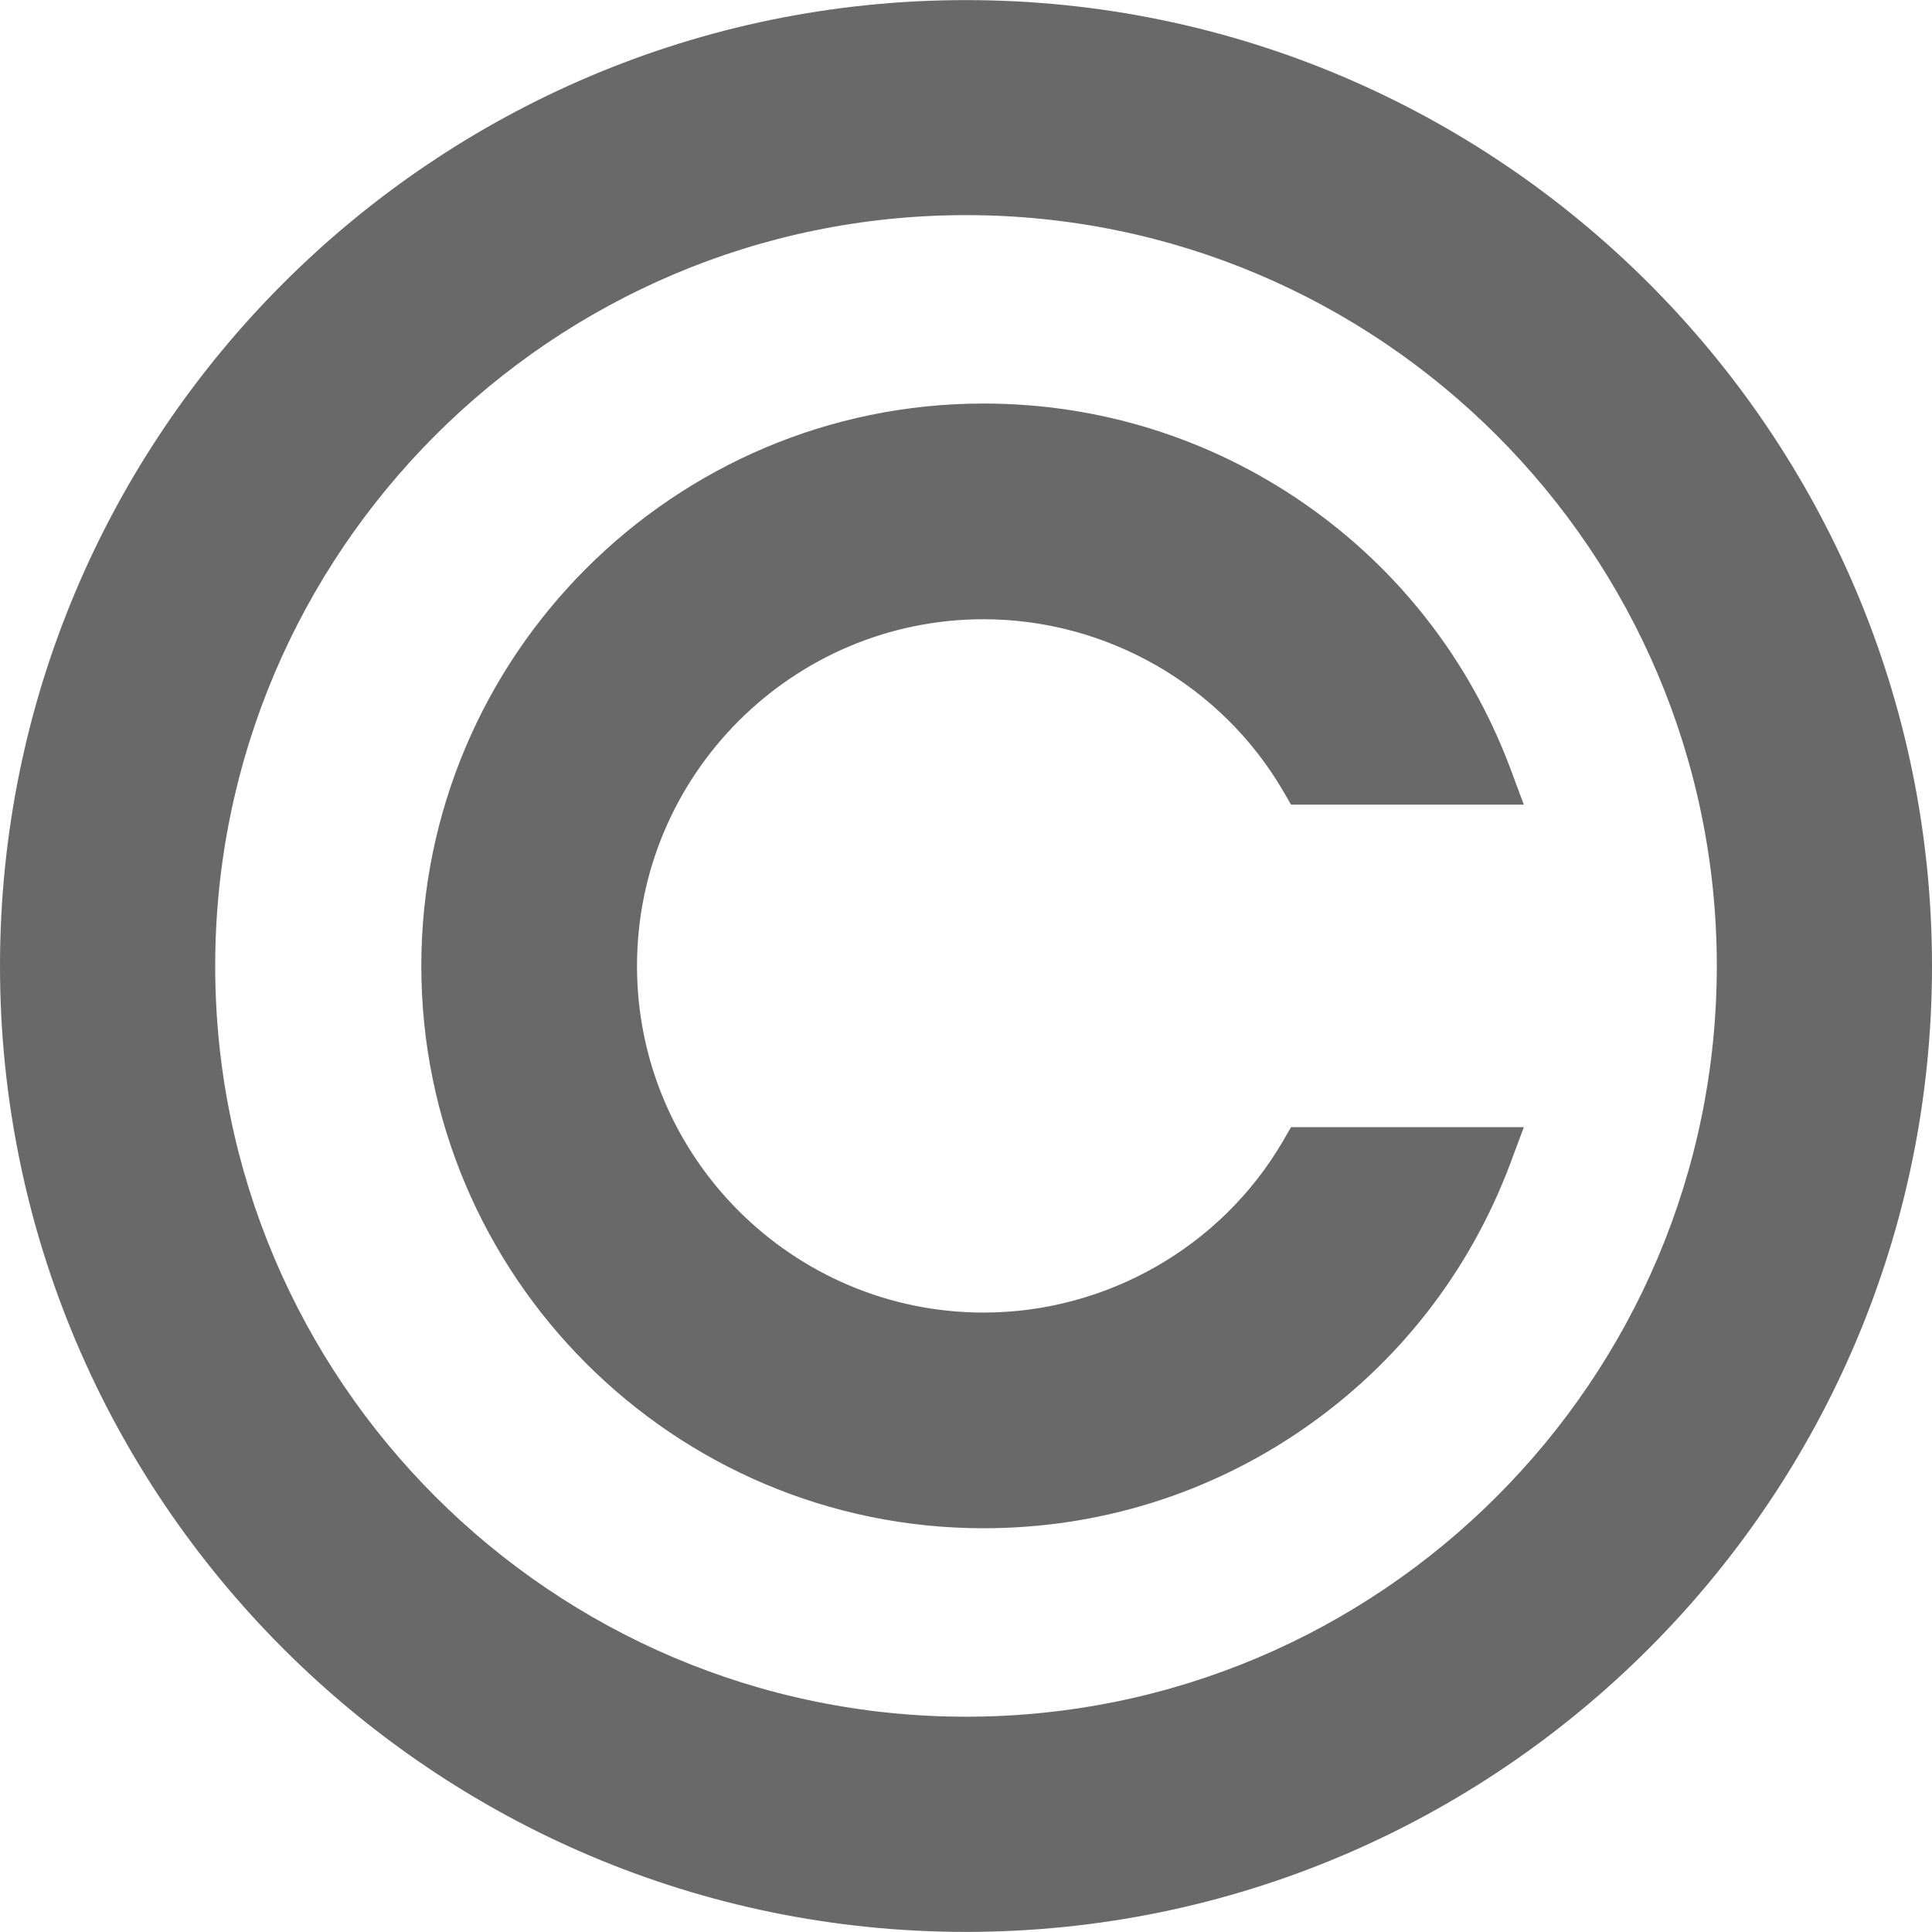 <svg width="800" height="800" viewBox="0 0 800 800" fill="none" xmlns="http://www.w3.org/2000/svg">
<path d="M399.992 0.039C179.449 0.039 0 179.399 0 399.999C0 620.512 179.449 799.961 399.992 799.961C620.562 799.961 800 620.512 800 399.999C800 179.399 620.562 0.039 399.992 0.039ZM399.992 710.851C228.564 710.851 89.112 571.406 89.112 400.001C89.112 228.522 228.564 89.079 399.992 89.079C571.441 89.079 710.893 228.524 710.893 400.001C710.891 571.406 571.439 710.851 399.992 710.851Z" fill="#696969"/>
<path d="M531.283 472.454C505.73 516.302 458.216 543.502 407.286 543.502C328.195 543.502 263.771 479.094 263.771 400.001C263.771 320.843 328.195 256.413 407.286 256.413C458.218 256.413 505.73 283.713 531.283 327.474L534.585 333.194H630.986L625.199 317.673C608.425 273.233 578.991 235.448 540.028 208.478C500.967 181.439 455.085 167.094 407.286 167.094C278.88 167.094 174.457 271.606 174.457 400.001C174.457 528.405 278.88 632.819 407.286 632.819C455.085 632.819 500.965 618.522 540.028 591.441C578.991 564.465 608.425 526.693 625.199 482.253L630.986 466.724H534.585L531.283 472.454Z" fill="#696969"/>
</svg>
